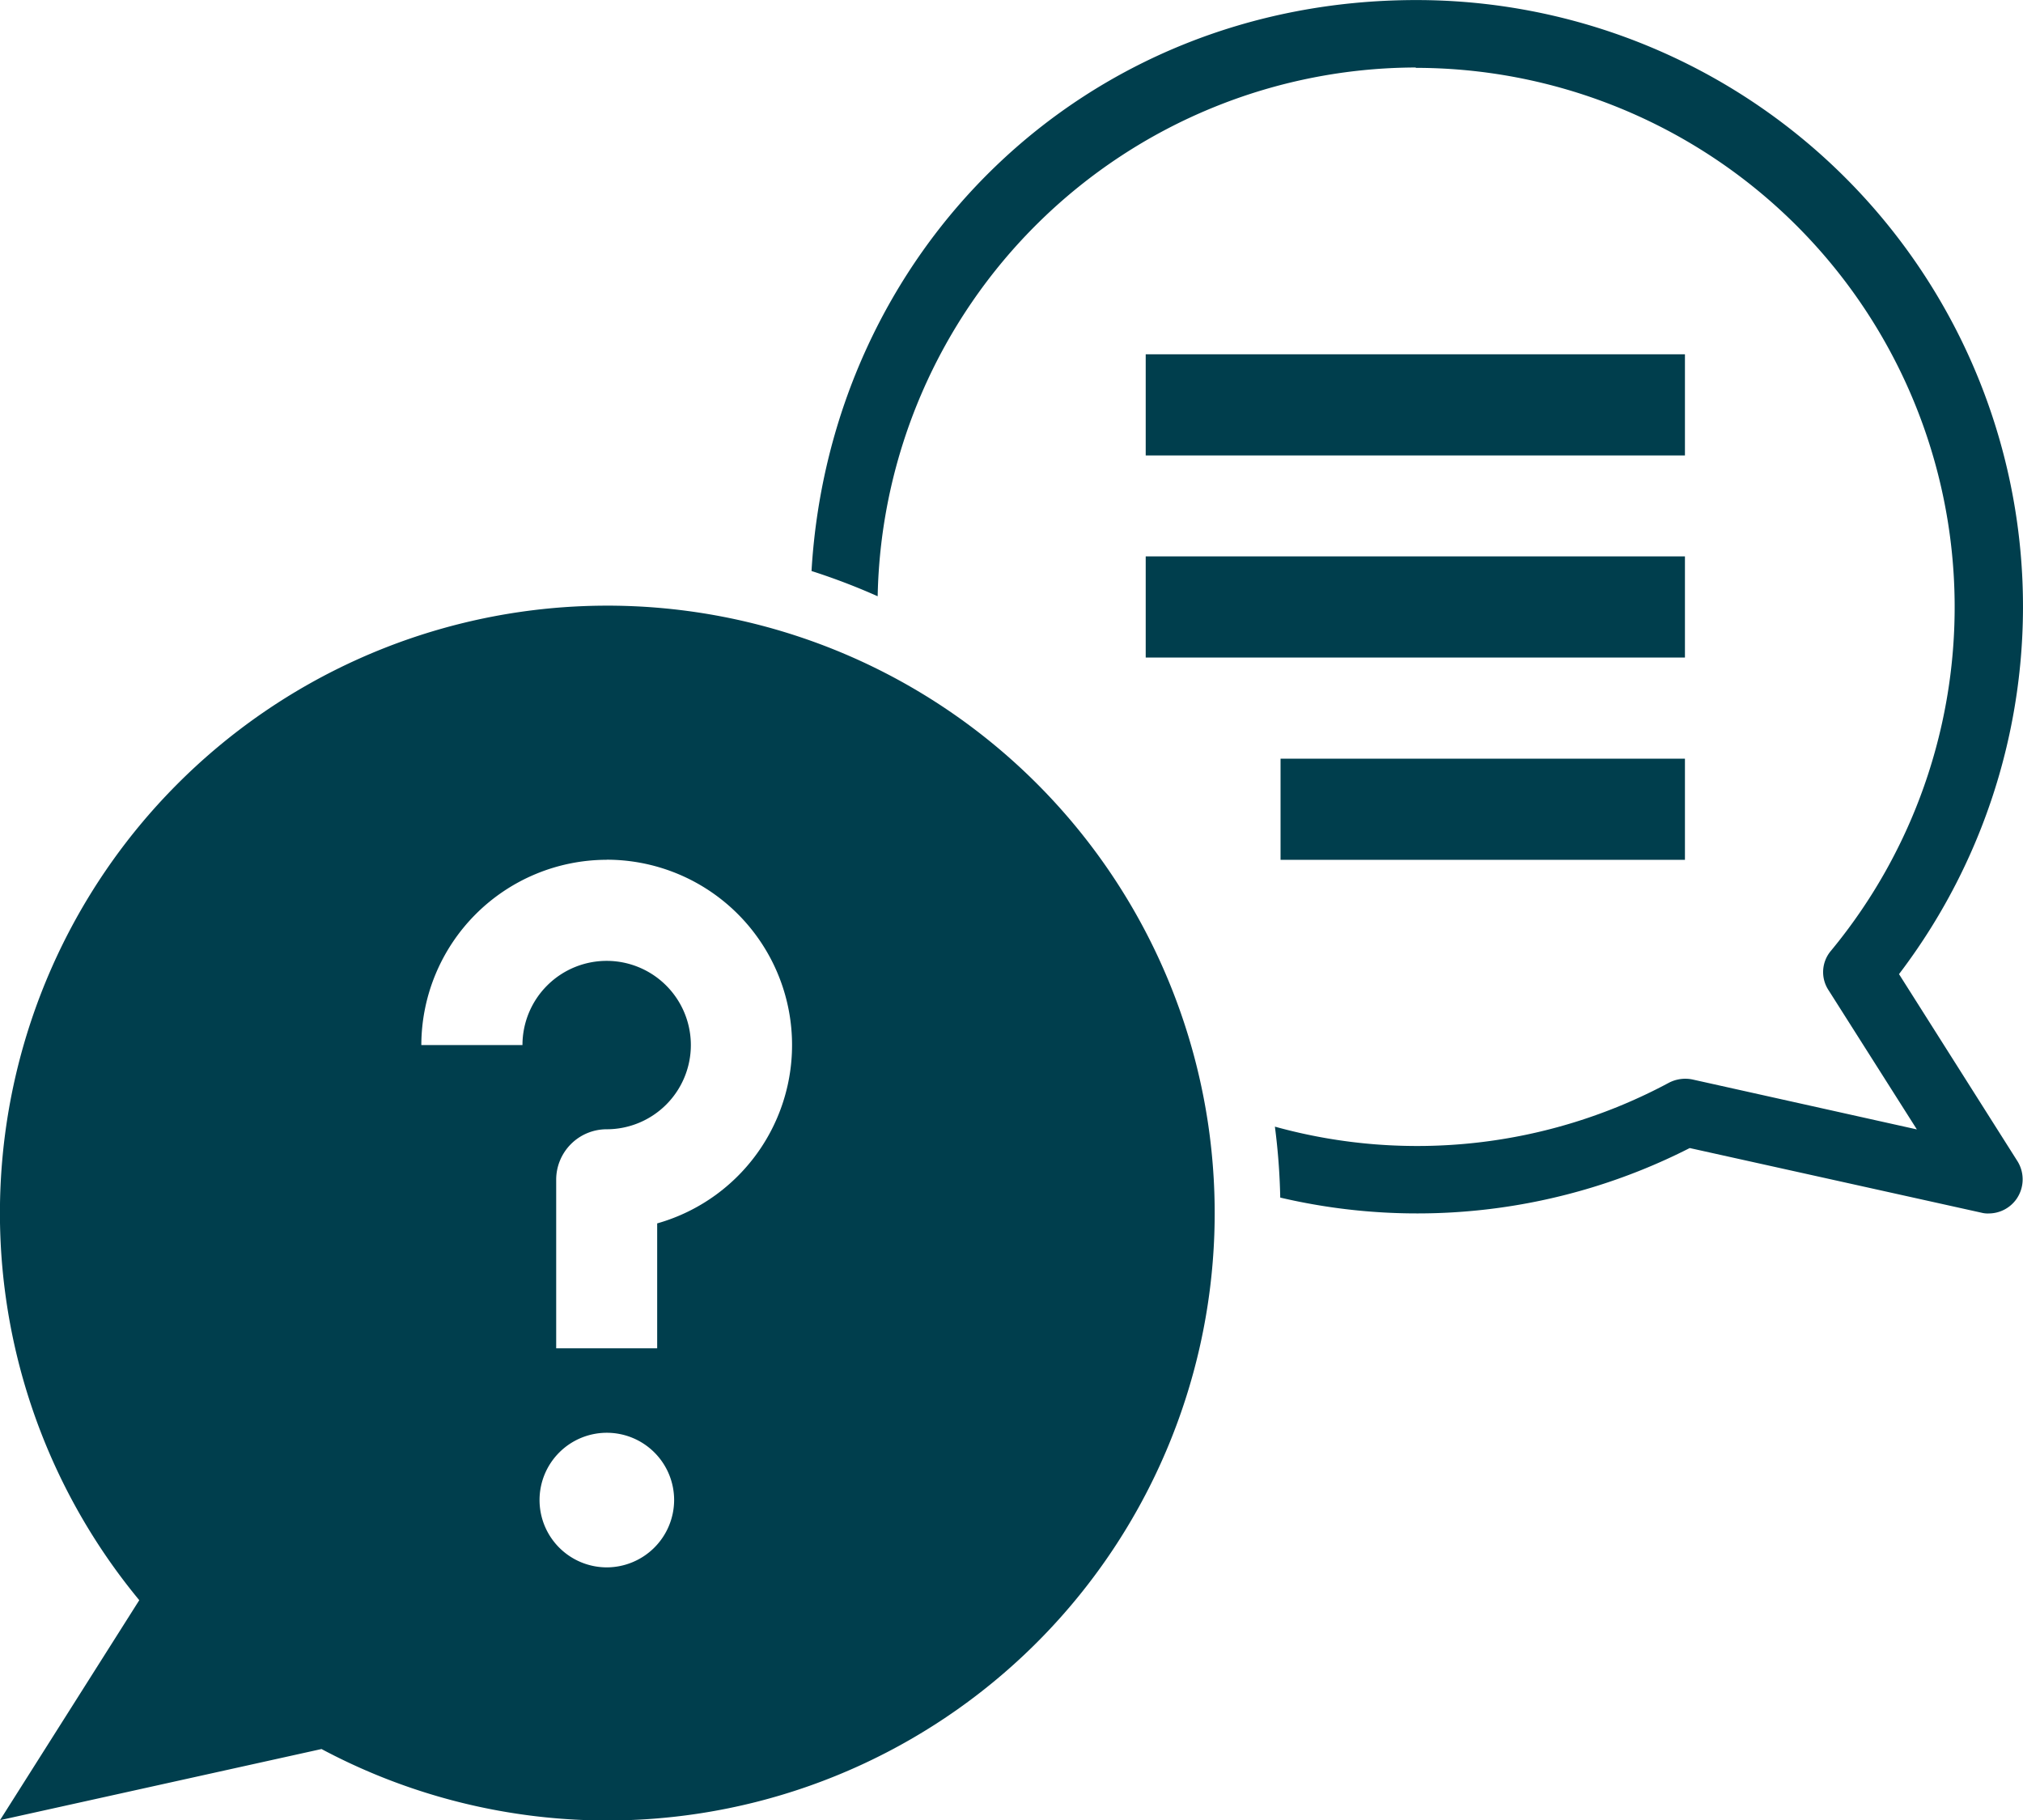 <svg xmlns="http://www.w3.org/2000/svg" xmlns:xlink="http://www.w3.org/1999/xlink" width="135.277" height="121.713" viewBox="0 0 135.277 121.713"><defs><clipPath id="a"><rect width="135.277" height="121.713" fill="#003e4d"/></clipPath></defs><g transform="translate(0 0)" clip-path="url(#a)"><path d="M44.787,4.533a36.057,36.057,0,0,1,27.78,59.046,2.2,2.2,0,0,0-.148,2.636l5.9,9.3-15-3.338a2.381,2.381,0,0,0-1.565.209,35.62,35.62,0,0,1-26.363,2.944,43.184,43.184,0,0,1,.357,4.743A40.15,40.15,0,0,0,63.13,76.761l19.514,4.324a1.636,1.636,0,0,0,.493.049,2.273,2.273,0,0,0,1.848-.973,2.3,2.3,0,0,0,.074-2.5L77.125,65.131A40.559,40.559,0,0,0,44.849,0C22.477,0,5.662,16.927,4.405,38.177a43.562,43.562,0,0,1,4.423,1.688A36.073,36.073,0,0,1,44.836,4.509Z" transform="translate(49.861 0.004)" fill="#003e4d"/><rect width="36.058" height="6.763" transform="translate(76.613 23.69)" fill="#003e4d"/><rect width="36.058" height="6.763" transform="translate(76.613 37.204)" fill="#003e4d"/><rect width="27.041" height="6.763" transform="translate(85.63 50.73)" fill="#003e4d"/><path d="M21.5,79.66A40.615,40.615,0,1,0,9.313,69.707L0,84.416Zm19.07-12.147a4.5,4.5,0,1,1,4.509-4.5,4.516,4.516,0,0,1-4.509,4.5m0-47.318a12.393,12.393,0,0,1,3.375,24.318v8.352H37.192V41.607a3.375,3.375,0,0,1,3.375-3.388,5.63,5.63,0,1,0-5.63-5.63H28.174A12.418,12.418,0,0,1,40.567,20.2" transform="translate(0 37.29)" fill="#003e4d"/></g></svg>